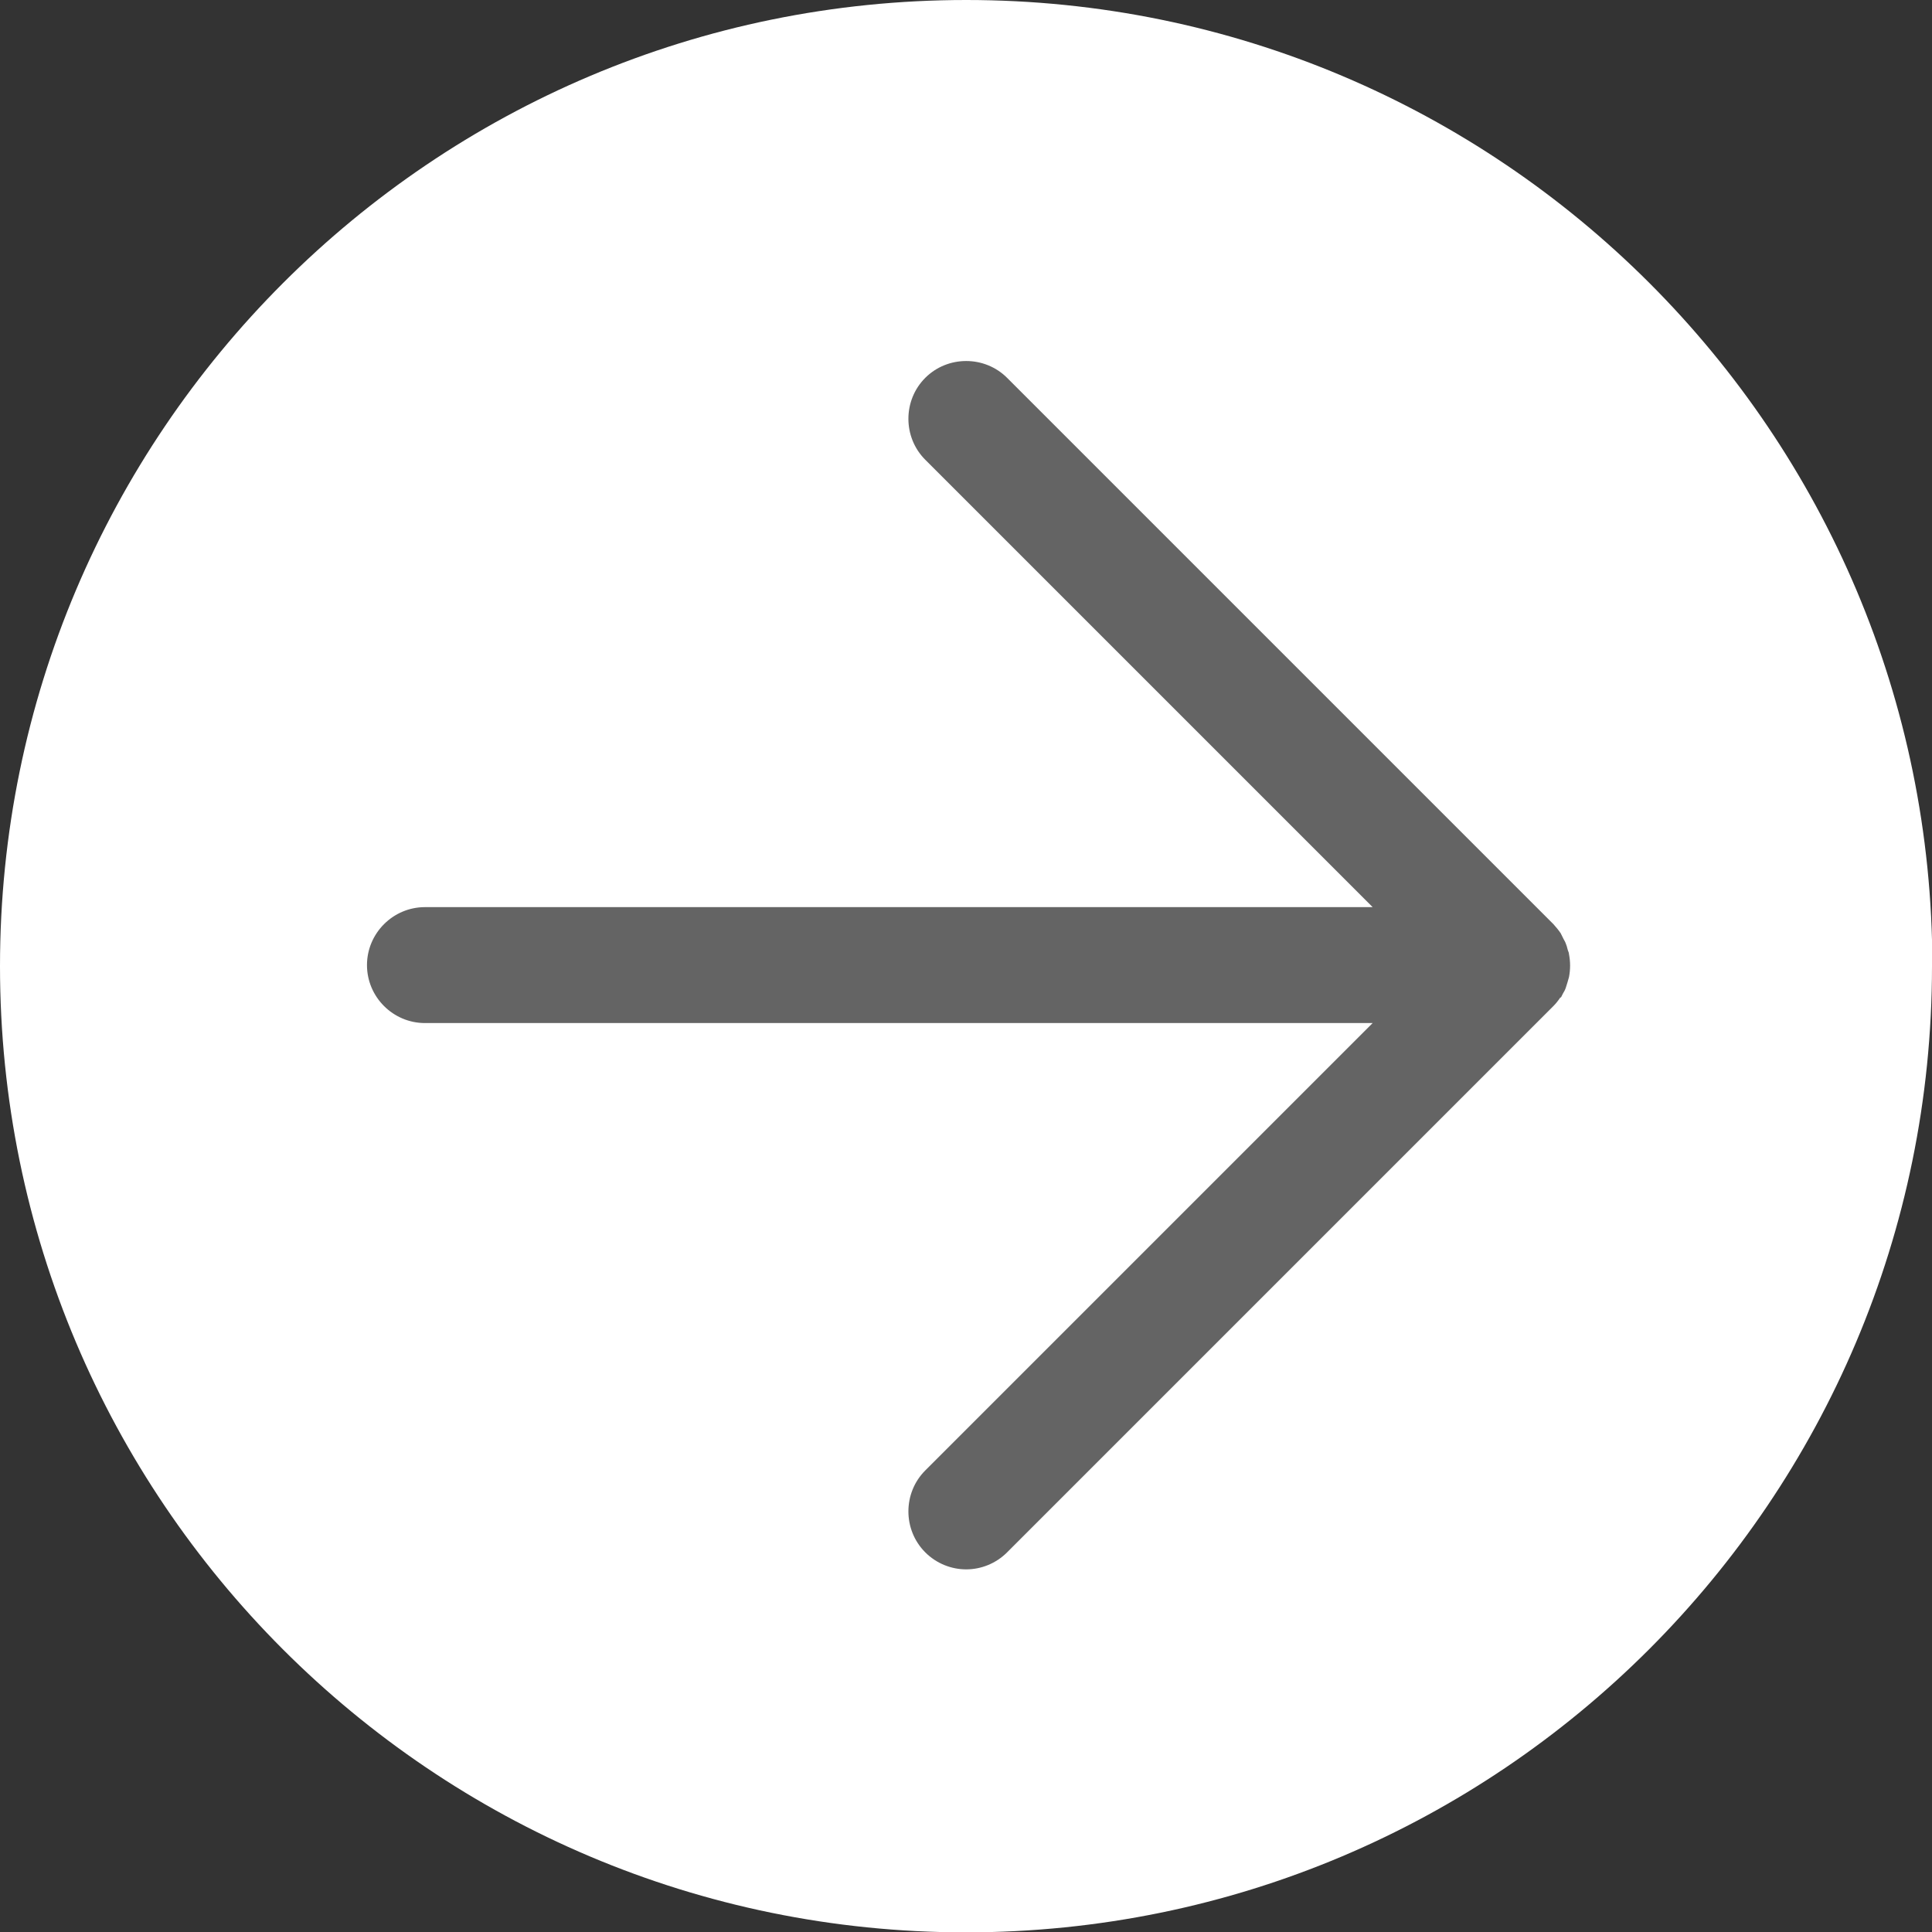 <?xml version="1.0" encoding="UTF-8"?><svg id="_レイヤー_2" xmlns="http://www.w3.org/2000/svg" xmlns:xlink="http://www.w3.org/1999/xlink" viewBox="0 0 53.33 53.33"><rect x="0" y="0" width="53.33" height="53.33" fill="#333333" stroke="none"/><defs><style>.cls-1{clip-path:url(#clippath);}.cls-2{fill:none;}.cls-2,.cls-3,.cls-4{stroke-width:0px;}.cls-3{fill:#646464;}.cls-5{clip-path:url(#clippath-1);}.cls-4{fill:#fff;}</style><clipPath id="clippath"><rect class="cls-2" width="53.33" height="53.33"/></clipPath><clipPath id="clippath-1"><rect class="cls-2" y="0" width="53.33" height="53.33"/></clipPath></defs><g id="_レイヤー_2-2"><g id="icon-entryarrow"><g class="cls-1"><g class="cls-5"><path class="cls-4" d="M53.33,26.67c0,14.73-11.94,26.67-26.67,26.67S0,41.39,0,26.67,11.94,0,26.67,0s26.67,11.94,26.67,26.67"/><path class="cls-3" d="M43.08,27.55s.04-.08.06-.12c.03-.05.06-.1.08-.16.02-.05.03-.11.05-.16.01-.05.03-.09.04-.14.04-.21.04-.42,0-.63,0-.05-.03-.09-.04-.14-.01-.05-.03-.11-.05-.16-.02-.06-.06-.11-.08-.16-.02-.04-.04-.08-.06-.12-.06-.09-.13-.17-.2-.25l-15.08-15.08c-.62-.62-1.64-.62-2.26,0s-.62,1.64,0,2.26l12.35,12.35H11.73c-.88,0-1.6.72-1.6,1.6s.72,1.6,1.6,1.6h26.16l-12.35,12.35c-.62.62-.62,1.64,0,2.26.31.31.72.47,1.13.47s.82-.16,1.13-.47l15.08-15.08c.07-.07.14-.16.2-.25"/></g></g></g></g></svg>